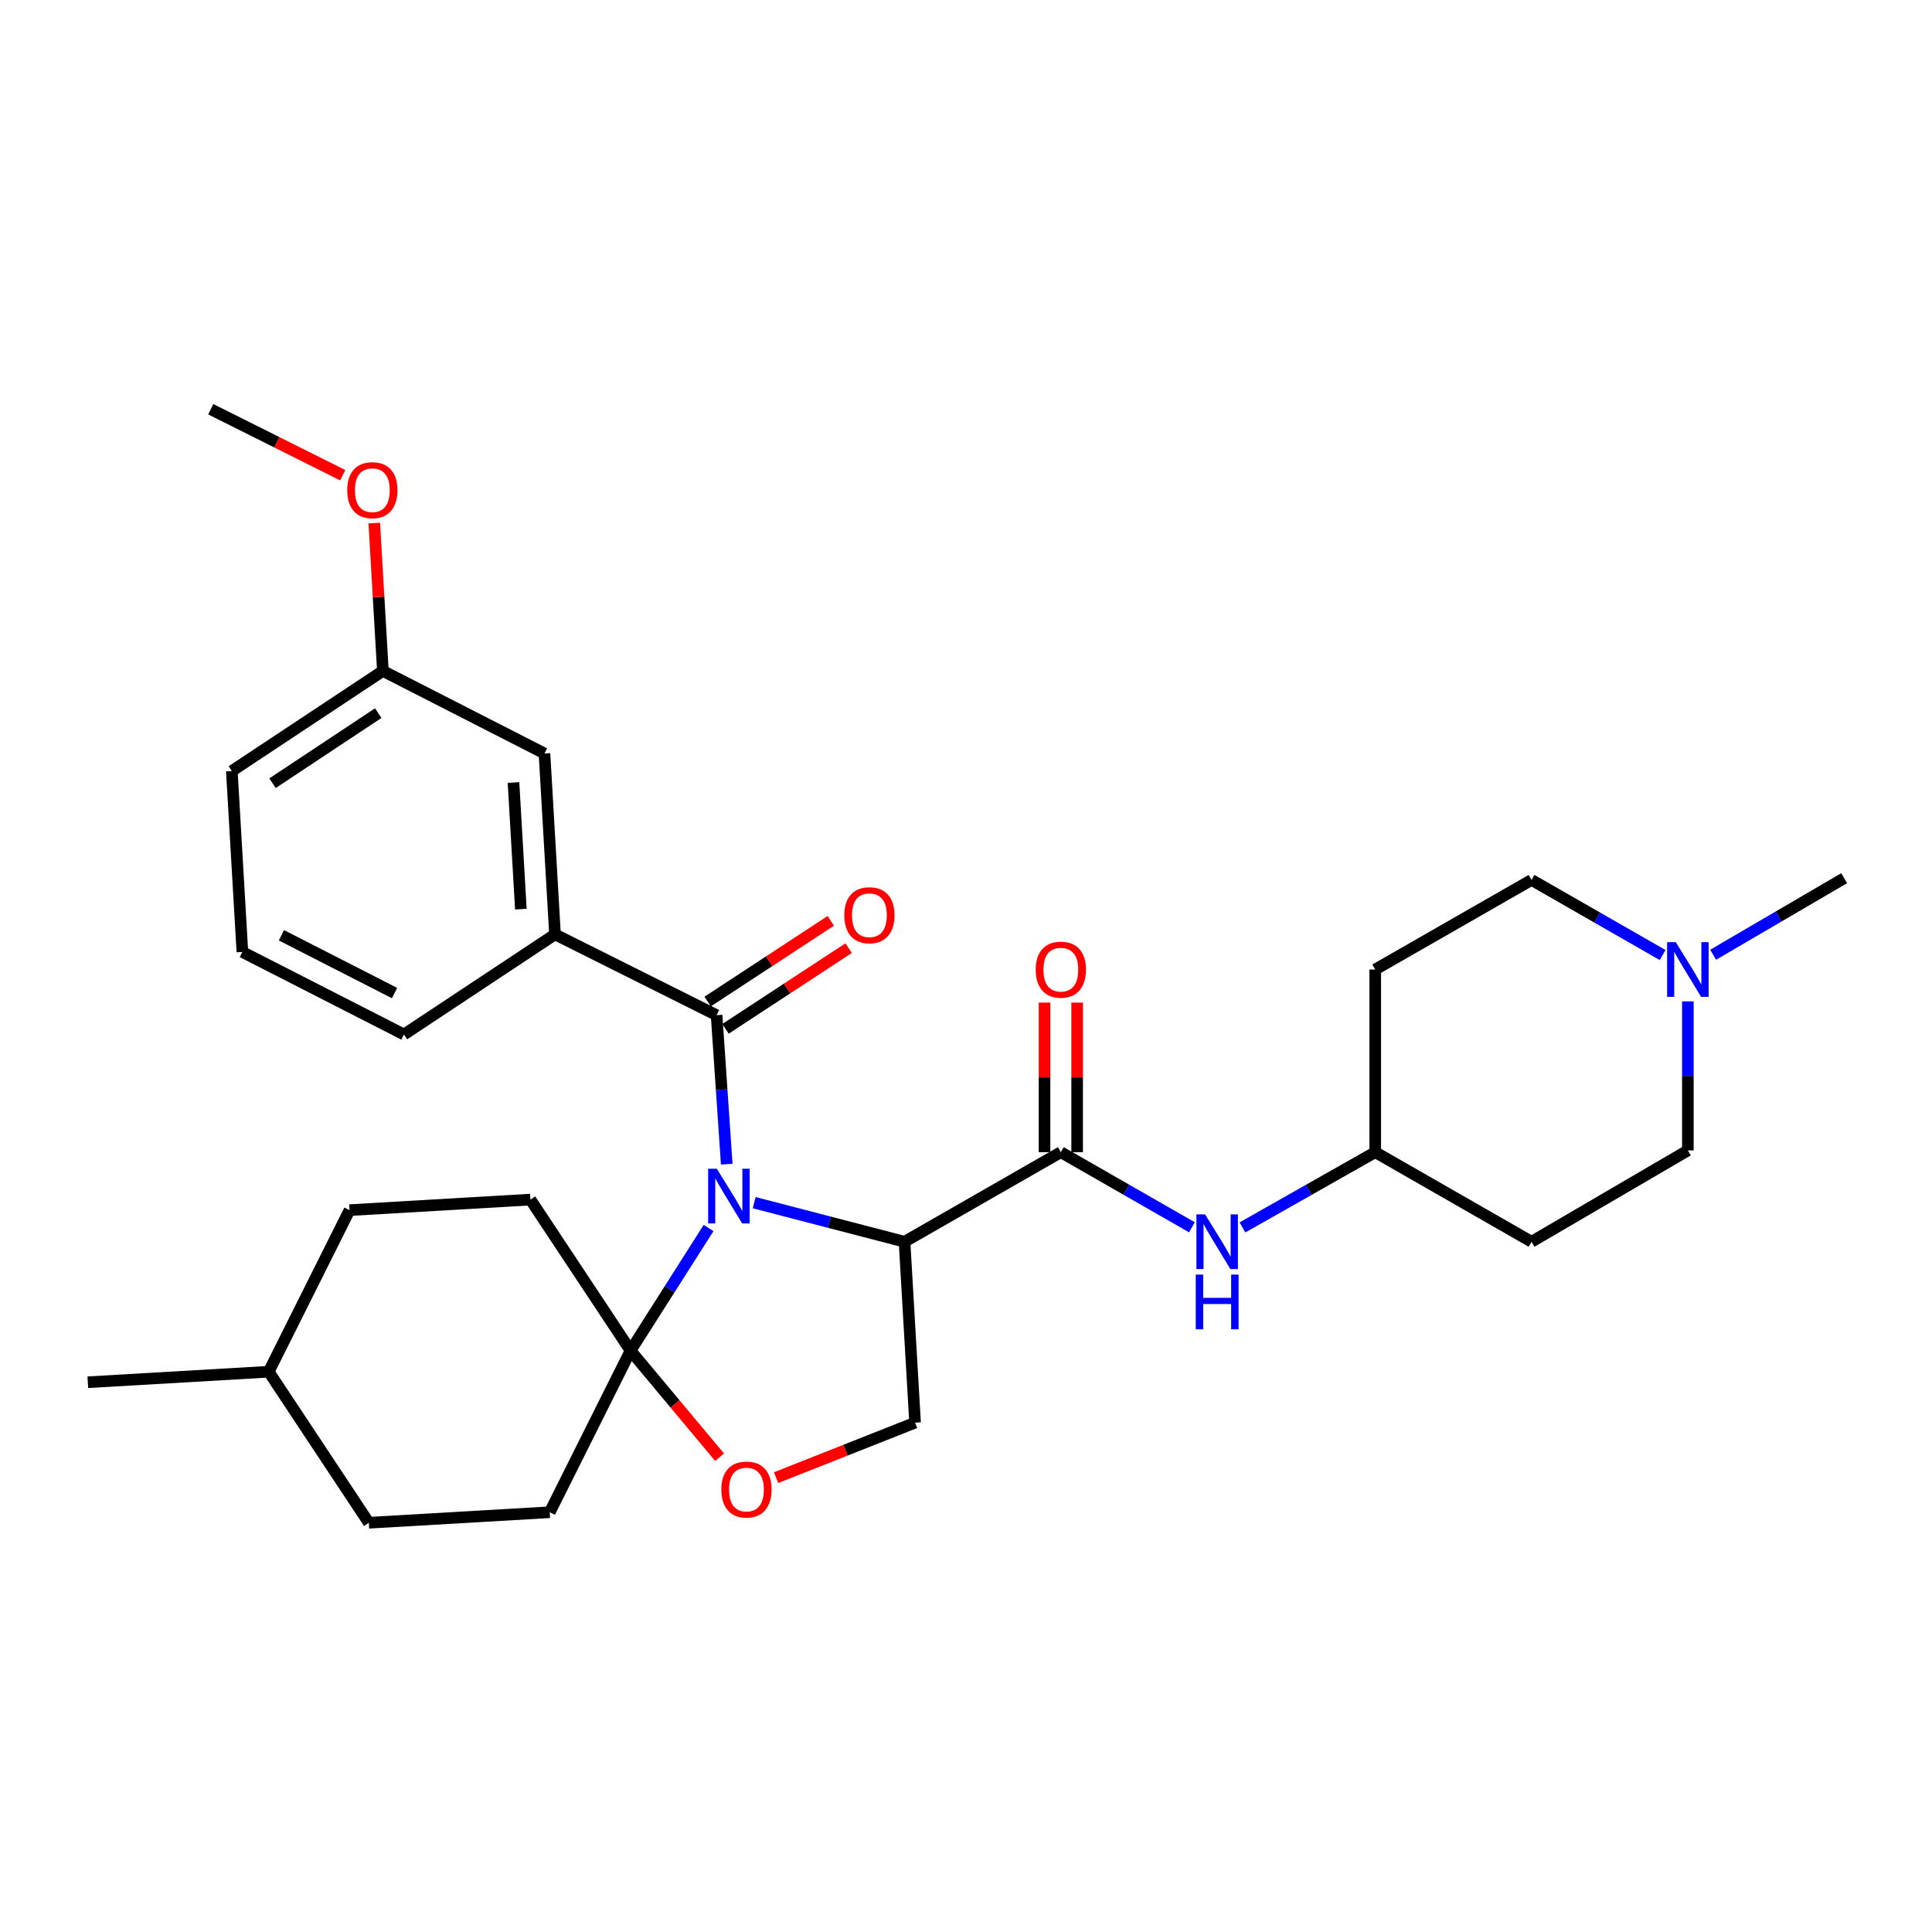 <?xml version='1.0' encoding='iso-8859-1'?>
<svg version='1.1' baseProfile='full'
              xmlns='http://www.w3.org/2000/svg'
                      xmlns:rdkit='http://www.rdkit.org/xml'
                      xmlns:xlink='http://www.w3.org/1999/xlink'
                  xml:space='preserve'
width='1000px' height='1000px' viewBox='0 0 1000 1000'>
<!-- END OF HEADER -->
<rect style='opacity:1.0;fill:#FFFFFF;stroke:none' width='1000' height='1000' x='0' y='0'> </rect>
<path class='bond-0' d='M 873.638,595.454 L 873.638,556.887' style='fill:none;fill-rule:evenodd;stroke:#000000;stroke-width:6px;stroke-linecap:butt;stroke-linejoin:miter;stroke-opacity:1' />
<path class='bond-0' d='M 873.638,556.887 L 873.638,518.32' style='fill:none;fill-rule:evenodd;stroke:#0000FF;stroke-width:6px;stroke-linecap:butt;stroke-linejoin:miter;stroke-opacity:1' />
<path class='bond-1' d='M 873.638,595.454 L 792.73,642.731' style='fill:none;fill-rule:evenodd;stroke:#000000;stroke-width:6px;stroke-linecap:butt;stroke-linejoin:miter;stroke-opacity:1' />
<path class='bond-2' d='M 549.087,596.364 L 583.01,615.802' style='fill:none;fill-rule:evenodd;stroke:#000000;stroke-width:6px;stroke-linecap:butt;stroke-linejoin:miter;stroke-opacity:1' />
<path class='bond-2' d='M 583.01,615.802 L 616.933,635.24' style='fill:none;fill-rule:evenodd;stroke:#0000FF;stroke-width:6px;stroke-linecap:butt;stroke-linejoin:miter;stroke-opacity:1' />
<path class='bond-3' d='M 557.527,596.364 L 557.527,557.653' style='fill:none;fill-rule:evenodd;stroke:#000000;stroke-width:6px;stroke-linecap:butt;stroke-linejoin:miter;stroke-opacity:1' />
<path class='bond-3' d='M 557.527,557.653 L 557.527,518.943' style='fill:none;fill-rule:evenodd;stroke:#FF0000;stroke-width:6px;stroke-linecap:butt;stroke-linejoin:miter;stroke-opacity:1' />
<path class='bond-3' d='M 540.646,596.364 L 540.646,557.653' style='fill:none;fill-rule:evenodd;stroke:#000000;stroke-width:6px;stroke-linecap:butt;stroke-linejoin:miter;stroke-opacity:1' />
<path class='bond-3' d='M 540.646,557.653 L 540.646,518.943' style='fill:none;fill-rule:evenodd;stroke:#FF0000;stroke-width:6px;stroke-linecap:butt;stroke-linejoin:miter;stroke-opacity:1' />
<path class='bond-4' d='M 549.087,596.364 L 468.179,642.731' style='fill:none;fill-rule:evenodd;stroke:#000000;stroke-width:6px;stroke-linecap:butt;stroke-linejoin:miter;stroke-opacity:1' />
<path class='bond-5' d='M 643.095,635.312 L 677.458,615.838' style='fill:none;fill-rule:evenodd;stroke:#0000FF;stroke-width:6px;stroke-linecap:butt;stroke-linejoin:miter;stroke-opacity:1' />
<path class='bond-5' d='M 677.458,615.838 L 711.822,596.364' style='fill:none;fill-rule:evenodd;stroke:#000000;stroke-width:6px;stroke-linecap:butt;stroke-linejoin:miter;stroke-opacity:1' />
<path class='bond-6' d='M 860.566,494.328 L 826.648,474.89' style='fill:none;fill-rule:evenodd;stroke:#0000FF;stroke-width:6px;stroke-linecap:butt;stroke-linejoin:miter;stroke-opacity:1' />
<path class='bond-6' d='M 826.648,474.89 L 792.73,455.452' style='fill:none;fill-rule:evenodd;stroke:#000000;stroke-width:6px;stroke-linecap:butt;stroke-linejoin:miter;stroke-opacity:1' />
<path class='bond-7' d='M 886.72,494.175 L 920.633,474.359' style='fill:none;fill-rule:evenodd;stroke:#0000FF;stroke-width:6px;stroke-linecap:butt;stroke-linejoin:miter;stroke-opacity:1' />
<path class='bond-7' d='M 920.633,474.359 L 954.545,454.543' style='fill:none;fill-rule:evenodd;stroke:#000000;stroke-width:6px;stroke-linecap:butt;stroke-linejoin:miter;stroke-opacity:1' />
<path class='bond-8' d='M 366.756,635.618 L 346.561,667.357' style='fill:none;fill-rule:evenodd;stroke:#0000FF;stroke-width:6px;stroke-linecap:butt;stroke-linejoin:miter;stroke-opacity:1' />
<path class='bond-8' d='M 346.561,667.357 L 326.367,699.095' style='fill:none;fill-rule:evenodd;stroke:#000000;stroke-width:6px;stroke-linecap:butt;stroke-linejoin:miter;stroke-opacity:1' />
<path class='bond-9' d='M 376.151,602.581 L 373.528,564.017' style='fill:none;fill-rule:evenodd;stroke:#0000FF;stroke-width:6px;stroke-linecap:butt;stroke-linejoin:miter;stroke-opacity:1' />
<path class='bond-9' d='M 373.528,564.017 L 370.906,525.453' style='fill:none;fill-rule:evenodd;stroke:#000000;stroke-width:6px;stroke-linecap:butt;stroke-linejoin:miter;stroke-opacity:1' />
<path class='bond-10' d='M 390.362,622.492 L 429.27,632.611' style='fill:none;fill-rule:evenodd;stroke:#0000FF;stroke-width:6px;stroke-linecap:butt;stroke-linejoin:miter;stroke-opacity:1' />
<path class='bond-10' d='M 429.27,632.611 L 468.179,642.731' style='fill:none;fill-rule:evenodd;stroke:#000000;stroke-width:6px;stroke-linecap:butt;stroke-linejoin:miter;stroke-opacity:1' />
<path class='bond-11' d='M 287.269,483.635 L 281.82,390' style='fill:none;fill-rule:evenodd;stroke:#000000;stroke-width:6px;stroke-linecap:butt;stroke-linejoin:miter;stroke-opacity:1' />
<path class='bond-11' d='M 269.599,470.57 L 265.784,405.026' style='fill:none;fill-rule:evenodd;stroke:#000000;stroke-width:6px;stroke-linecap:butt;stroke-linejoin:miter;stroke-opacity:1' />
<path class='bond-12' d='M 287.269,483.635 L 209.09,535.451' style='fill:none;fill-rule:evenodd;stroke:#000000;stroke-width:6px;stroke-linecap:butt;stroke-linejoin:miter;stroke-opacity:1' />
<path class='bond-13' d='M 287.269,483.635 L 370.906,525.453' style='fill:none;fill-rule:evenodd;stroke:#000000;stroke-width:6px;stroke-linecap:butt;stroke-linejoin:miter;stroke-opacity:1' />
<path class='bond-14' d='M 375.531,532.514 L 407.398,511.638' style='fill:none;fill-rule:evenodd;stroke:#000000;stroke-width:6px;stroke-linecap:butt;stroke-linejoin:miter;stroke-opacity:1' />
<path class='bond-14' d='M 407.398,511.638 L 439.265,490.762' style='fill:none;fill-rule:evenodd;stroke:#FF0000;stroke-width:6px;stroke-linecap:butt;stroke-linejoin:miter;stroke-opacity:1' />
<path class='bond-14' d='M 366.28,518.393 L 398.147,497.517' style='fill:none;fill-rule:evenodd;stroke:#000000;stroke-width:6px;stroke-linecap:butt;stroke-linejoin:miter;stroke-opacity:1' />
<path class='bond-14' d='M 398.147,497.517 L 430.014,476.641' style='fill:none;fill-rule:evenodd;stroke:#FF0000;stroke-width:6px;stroke-linecap:butt;stroke-linejoin:miter;stroke-opacity:1' />
<path class='bond-15' d='M 281.82,390 L 198.183,347.272' style='fill:none;fill-rule:evenodd;stroke:#000000;stroke-width:6px;stroke-linecap:butt;stroke-linejoin:miter;stroke-opacity:1' />
<path class='bond-16' d='M 198.183,347.272 L 195.952,309.007' style='fill:none;fill-rule:evenodd;stroke:#000000;stroke-width:6px;stroke-linecap:butt;stroke-linejoin:miter;stroke-opacity:1' />
<path class='bond-16' d='M 195.952,309.007 L 193.721,270.742' style='fill:none;fill-rule:evenodd;stroke:#FF0000;stroke-width:6px;stroke-linecap:butt;stroke-linejoin:miter;stroke-opacity:1' />
<path class='bond-17' d='M 198.183,347.272 L 119.994,399.088' style='fill:none;fill-rule:evenodd;stroke:#000000;stroke-width:6px;stroke-linecap:butt;stroke-linejoin:miter;stroke-opacity:1' />
<path class='bond-17' d='M 195.78,369.116 L 141.048,405.387' style='fill:none;fill-rule:evenodd;stroke:#000000;stroke-width:6px;stroke-linecap:butt;stroke-linejoin:miter;stroke-opacity:1' />
<path class='bond-18' d='M 326.367,699.095 L 284.549,782.732' style='fill:none;fill-rule:evenodd;stroke:#000000;stroke-width:6px;stroke-linecap:butt;stroke-linejoin:miter;stroke-opacity:1' />
<path class='bond-19' d='M 326.367,699.095 L 349.405,726.671' style='fill:none;fill-rule:evenodd;stroke:#000000;stroke-width:6px;stroke-linecap:butt;stroke-linejoin:miter;stroke-opacity:1' />
<path class='bond-19' d='M 349.405,726.671 L 372.443,754.247' style='fill:none;fill-rule:evenodd;stroke:#FF0000;stroke-width:6px;stroke-linecap:butt;stroke-linejoin:miter;stroke-opacity:1' />
<path class='bond-20' d='M 326.367,699.095 L 274.542,620.907' style='fill:none;fill-rule:evenodd;stroke:#000000;stroke-width:6px;stroke-linecap:butt;stroke-linejoin:miter;stroke-opacity:1' />
<path class='bond-21' d='M 401.708,764.832 L 437.673,750.599' style='fill:none;fill-rule:evenodd;stroke:#FF0000;stroke-width:6px;stroke-linecap:butt;stroke-linejoin:miter;stroke-opacity:1' />
<path class='bond-21' d='M 437.673,750.599 L 473.637,736.365' style='fill:none;fill-rule:evenodd;stroke:#000000;stroke-width:6px;stroke-linecap:butt;stroke-linejoin:miter;stroke-opacity:1' />
<path class='bond-22' d='M 473.637,736.365 L 468.179,642.731' style='fill:none;fill-rule:evenodd;stroke:#000000;stroke-width:6px;stroke-linecap:butt;stroke-linejoin:miter;stroke-opacity:1' />
<path class='bond-23' d='M 274.542,620.907 L 180.908,626.365' style='fill:none;fill-rule:evenodd;stroke:#000000;stroke-width:6px;stroke-linecap:butt;stroke-linejoin:miter;stroke-opacity:1' />
<path class='bond-24' d='M 180.908,626.365 L 139.089,710.002' style='fill:none;fill-rule:evenodd;stroke:#000000;stroke-width:6px;stroke-linecap:butt;stroke-linejoin:miter;stroke-opacity:1' />
<path class='bond-25' d='M 139.089,710.002 L 190.905,788.181' style='fill:none;fill-rule:evenodd;stroke:#000000;stroke-width:6px;stroke-linecap:butt;stroke-linejoin:miter;stroke-opacity:1' />
<path class='bond-26' d='M 139.089,710.002 L 45.455,715.451' style='fill:none;fill-rule:evenodd;stroke:#000000;stroke-width:6px;stroke-linecap:butt;stroke-linejoin:miter;stroke-opacity:1' />
<path class='bond-27' d='M 190.905,788.181 L 284.549,782.732' style='fill:none;fill-rule:evenodd;stroke:#000000;stroke-width:6px;stroke-linecap:butt;stroke-linejoin:miter;stroke-opacity:1' />
<path class='bond-28' d='M 177.387,245.969 L 143.237,228.894' style='fill:none;fill-rule:evenodd;stroke:#FF0000;stroke-width:6px;stroke-linecap:butt;stroke-linejoin:miter;stroke-opacity:1' />
<path class='bond-28' d='M 143.237,228.894 L 109.087,211.819' style='fill:none;fill-rule:evenodd;stroke:#000000;stroke-width:6px;stroke-linecap:butt;stroke-linejoin:miter;stroke-opacity:1' />
<path class='bond-29' d='M 209.09,535.451 L 125.453,492.732' style='fill:none;fill-rule:evenodd;stroke:#000000;stroke-width:6px;stroke-linecap:butt;stroke-linejoin:miter;stroke-opacity:1' />
<path class='bond-29' d='M 204.223,514.009 L 145.677,484.106' style='fill:none;fill-rule:evenodd;stroke:#000000;stroke-width:6px;stroke-linecap:butt;stroke-linejoin:miter;stroke-opacity:1' />
<path class='bond-30' d='M 125.453,492.732 L 119.994,399.088' style='fill:none;fill-rule:evenodd;stroke:#000000;stroke-width:6px;stroke-linecap:butt;stroke-linejoin:miter;stroke-opacity:1' />
<path class='bond-31' d='M 792.73,455.452 L 711.822,501.819' style='fill:none;fill-rule:evenodd;stroke:#000000;stroke-width:6px;stroke-linecap:butt;stroke-linejoin:miter;stroke-opacity:1' />
<path class='bond-32' d='M 711.822,501.819 L 711.822,596.364' style='fill:none;fill-rule:evenodd;stroke:#000000;stroke-width:6px;stroke-linecap:butt;stroke-linejoin:miter;stroke-opacity:1' />
<path class='bond-33' d='M 711.822,596.364 L 792.73,642.731' style='fill:none;fill-rule:evenodd;stroke:#000000;stroke-width:6px;stroke-linecap:butt;stroke-linejoin:miter;stroke-opacity:1' />
<path  class='atom-2' d='M 623.744 628.571
L 633.024 643.571
Q 633.944 645.051, 635.424 647.731
Q 636.904 650.411, 636.984 650.571
L 636.984 628.571
L 640.744 628.571
L 640.744 656.891
L 636.864 656.891
L 626.904 640.491
Q 625.744 638.571, 624.504 636.371
Q 623.304 634.171, 622.944 633.491
L 622.944 656.891
L 619.264 656.891
L 619.264 628.571
L 623.744 628.571
' fill='#0000FF'/>
<path  class='atom-2' d='M 618.924 659.723
L 622.764 659.723
L 622.764 671.763
L 637.244 671.763
L 637.244 659.723
L 641.084 659.723
L 641.084 688.043
L 637.244 688.043
L 637.244 674.963
L 622.764 674.963
L 622.764 688.043
L 618.924 688.043
L 618.924 659.723
' fill='#0000FF'/>
<path  class='atom-3' d='M 536.087 501.899
Q 536.087 495.099, 539.447 491.299
Q 542.807 487.499, 549.087 487.499
Q 555.367 487.499, 558.727 491.299
Q 562.087 495.099, 562.087 501.899
Q 562.087 508.779, 558.687 512.699
Q 555.287 516.579, 549.087 516.579
Q 542.847 516.579, 539.447 512.699
Q 536.087 508.819, 536.087 501.899
M 549.087 513.379
Q 553.407 513.379, 555.727 510.499
Q 558.087 507.579, 558.087 501.899
Q 558.087 496.339, 555.727 493.539
Q 553.407 490.699, 549.087 490.699
Q 544.767 490.699, 542.407 493.499
Q 540.087 496.299, 540.087 501.899
Q 540.087 507.619, 542.407 510.499
Q 544.767 513.379, 549.087 513.379
' fill='#FF0000'/>
<path  class='atom-4' d='M 867.378 487.659
L 876.658 502.659
Q 877.578 504.139, 879.058 506.819
Q 880.538 509.499, 880.618 509.659
L 880.618 487.659
L 884.378 487.659
L 884.378 515.979
L 880.498 515.979
L 870.538 499.579
Q 869.378 497.659, 868.138 495.459
Q 866.938 493.259, 866.578 492.579
L 866.578 515.979
L 862.898 515.979
L 862.898 487.659
L 867.378 487.659
' fill='#0000FF'/>
<path  class='atom-5' d='M 371.014 604.928
L 380.294 619.928
Q 381.214 621.408, 382.694 624.088
Q 384.174 626.768, 384.254 626.928
L 384.254 604.928
L 388.014 604.928
L 388.014 633.248
L 384.134 633.248
L 374.174 616.848
Q 373.014 614.928, 371.774 612.728
Q 370.574 610.528, 370.214 609.848
L 370.214 633.248
L 366.534 633.248
L 366.534 604.928
L 371.014 604.928
' fill='#0000FF'/>
<path  class='atom-8' d='M 437.003 473.717
Q 437.003 466.917, 440.363 463.117
Q 443.723 459.317, 450.003 459.317
Q 456.283 459.317, 459.643 463.117
Q 463.003 466.917, 463.003 473.717
Q 463.003 480.597, 459.603 484.517
Q 456.203 488.397, 450.003 488.397
Q 443.763 488.397, 440.363 484.517
Q 437.003 480.637, 437.003 473.717
M 450.003 485.197
Q 454.323 485.197, 456.643 482.317
Q 459.003 479.397, 459.003 473.717
Q 459.003 468.157, 456.643 465.357
Q 454.323 462.517, 450.003 462.517
Q 445.683 462.517, 443.323 465.317
Q 441.003 468.117, 441.003 473.717
Q 441.003 479.437, 443.323 482.317
Q 445.683 485.197, 450.003 485.197
' fill='#FF0000'/>
<path  class='atom-12' d='M 373.361 770.986
Q 373.361 764.186, 376.721 760.386
Q 380.081 756.586, 386.361 756.586
Q 392.641 756.586, 396.001 760.386
Q 399.361 764.186, 399.361 770.986
Q 399.361 777.866, 395.961 781.786
Q 392.561 785.666, 386.361 785.666
Q 380.121 785.666, 376.721 781.786
Q 373.361 777.906, 373.361 770.986
M 386.361 782.466
Q 390.681 782.466, 393.001 779.586
Q 395.361 776.666, 395.361 770.986
Q 395.361 765.426, 393.001 762.626
Q 390.681 759.786, 386.361 759.786
Q 382.041 759.786, 379.681 762.586
Q 377.361 765.386, 377.361 770.986
Q 377.361 776.706, 379.681 779.586
Q 382.041 782.466, 386.361 782.466
' fill='#FF0000'/>
<path  class='atom-21' d='M 179.724 253.717
Q 179.724 246.917, 183.084 243.117
Q 186.444 239.317, 192.724 239.317
Q 199.004 239.317, 202.364 243.117
Q 205.724 246.917, 205.724 253.717
Q 205.724 260.597, 202.324 264.517
Q 198.924 268.397, 192.724 268.397
Q 186.484 268.397, 183.084 264.517
Q 179.724 260.637, 179.724 253.717
M 192.724 265.197
Q 197.044 265.197, 199.364 262.317
Q 201.724 259.397, 201.724 253.717
Q 201.724 248.157, 199.364 245.357
Q 197.044 242.517, 192.724 242.517
Q 188.404 242.517, 186.044 245.317
Q 183.724 248.117, 183.724 253.717
Q 183.724 259.437, 186.044 262.317
Q 188.404 265.197, 192.724 265.197
' fill='#FF0000'/>
</svg>
